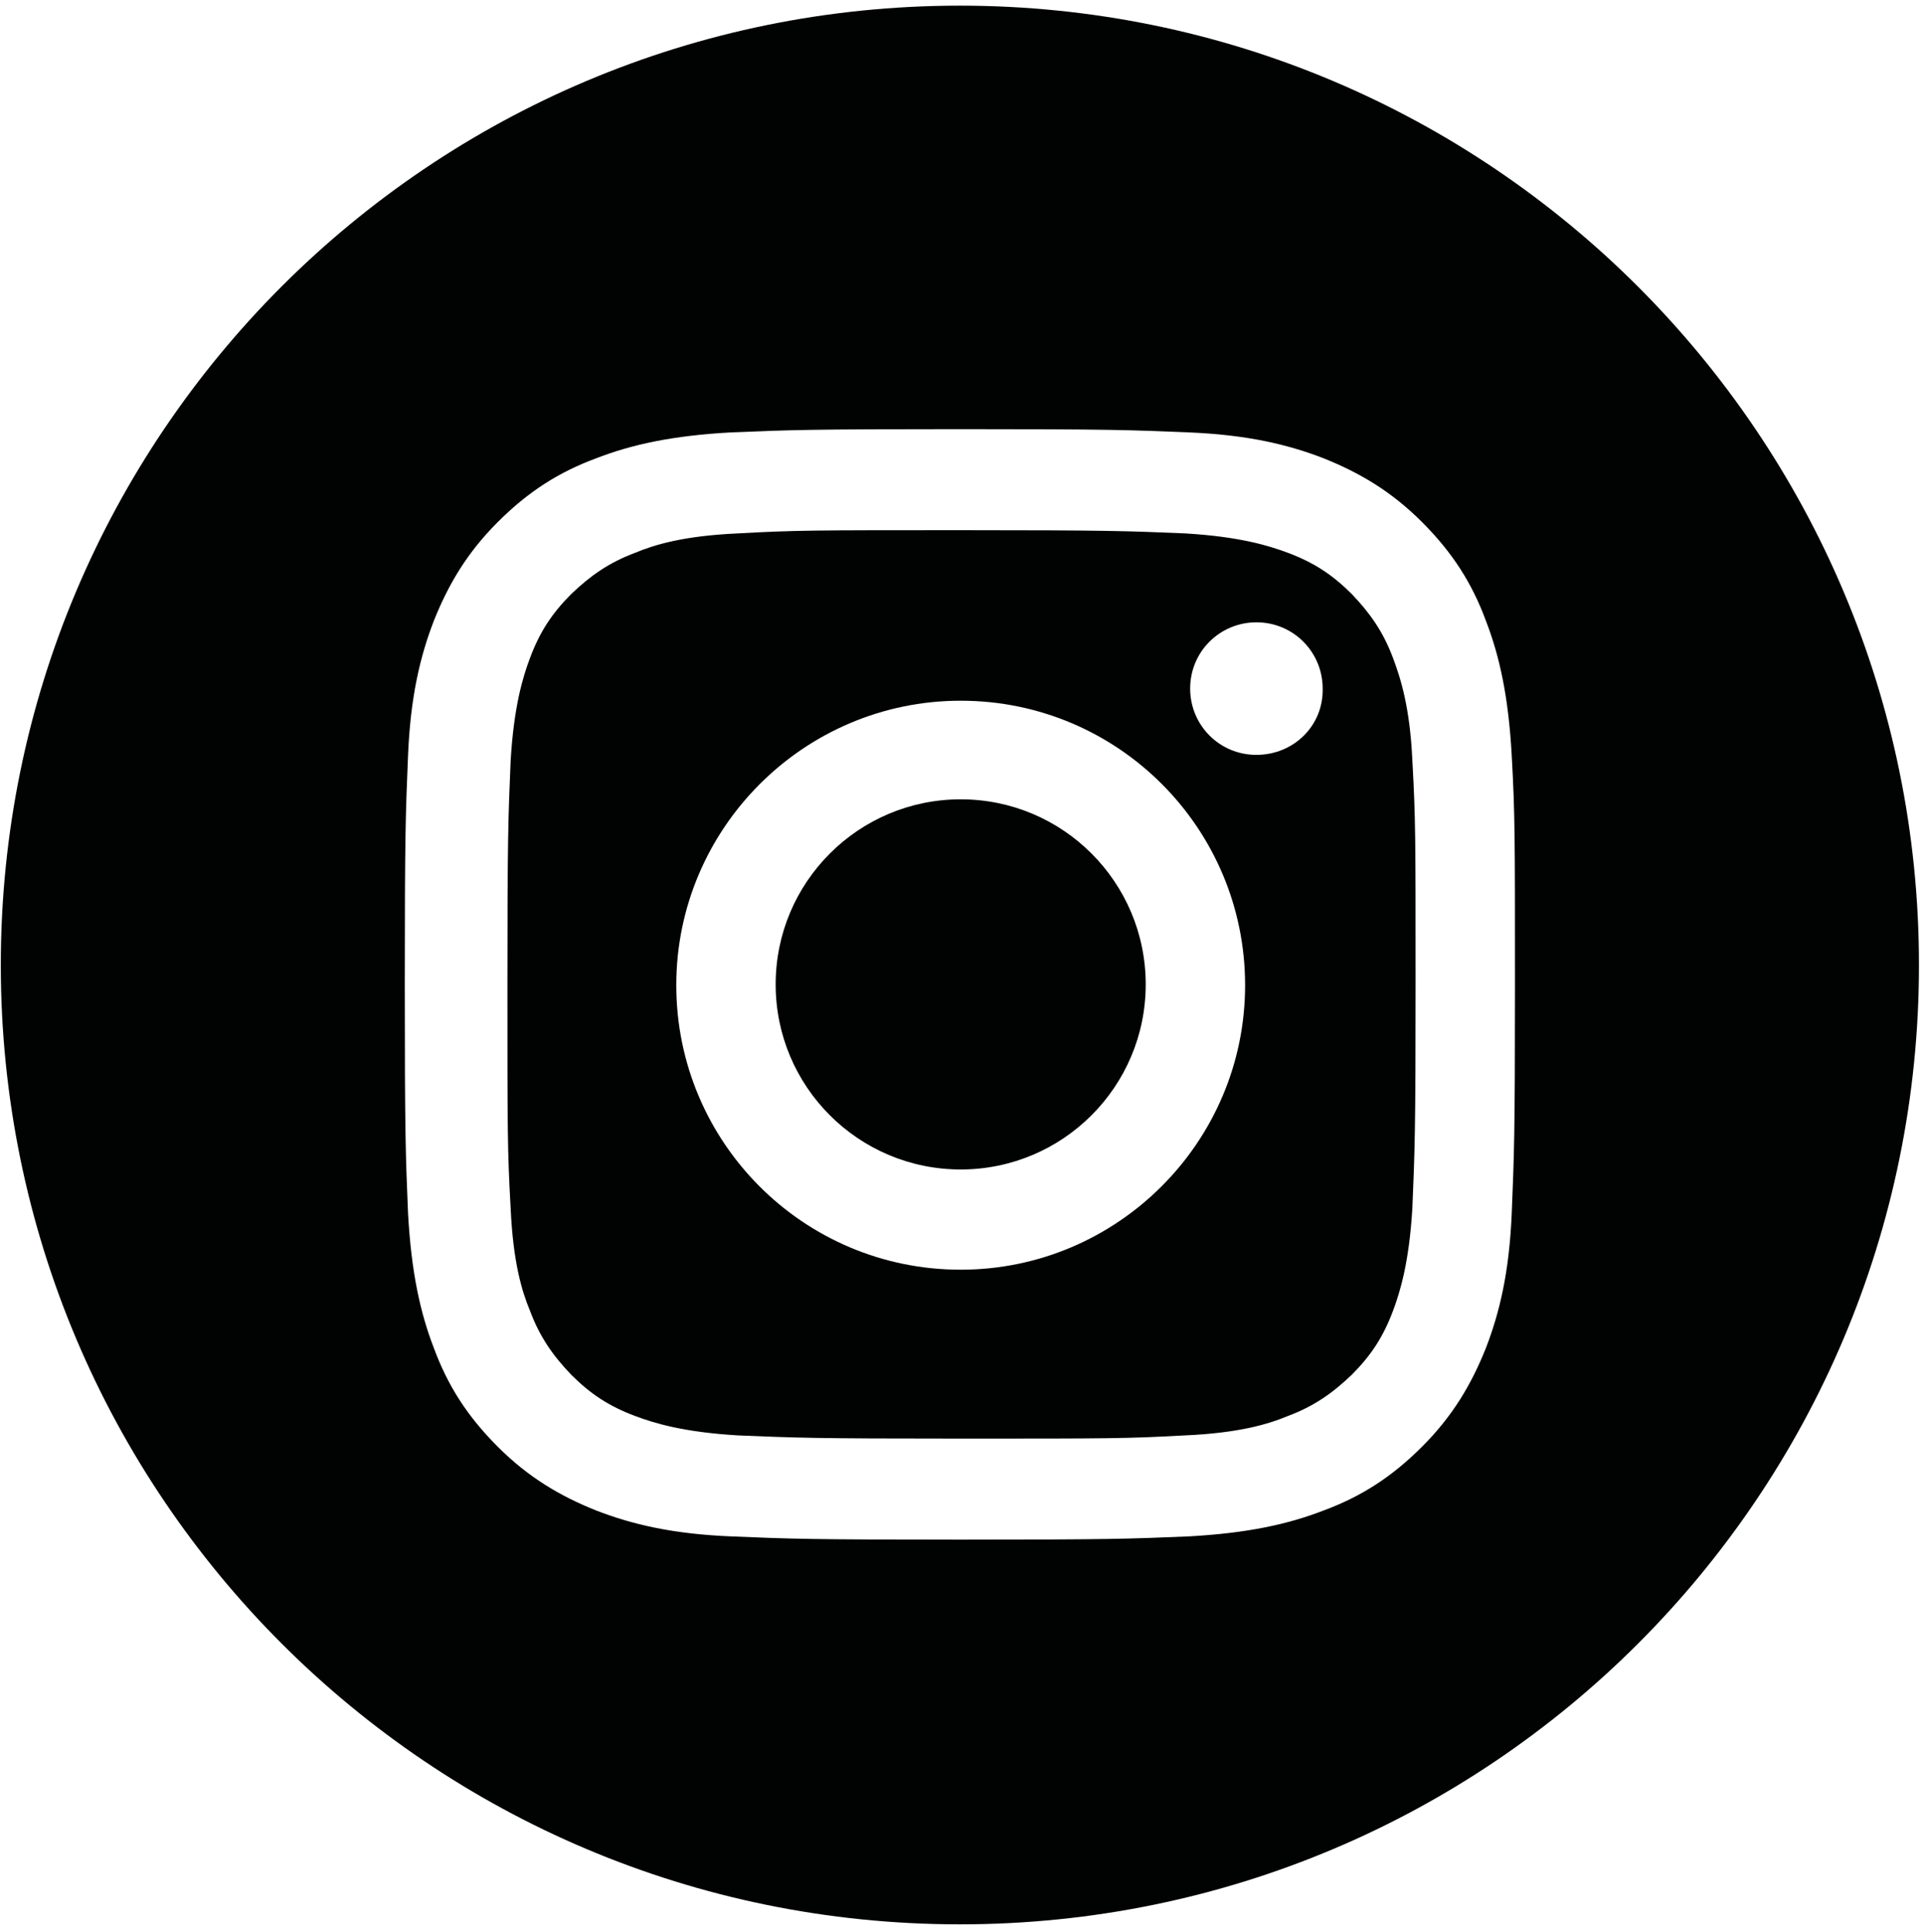 <svg width="238px" height="239px" viewBox="0 0 238 239" version="1.1" xmlns="http://www.w3.org/2000/svg" xmlns:xlink="http://www.w3.org/1999/xlink">
    <g id="Page-1" stroke="none" stroke-width="1" fill="none" fill-rule="evenodd">
        <g id="Facebook-Instagram-Black-Icon" transform="translate(-263, 0.7)" fill="#010202" fill-rule="nonzero">
            <circle id="Oval" cx="381.9" cy="121.1" r="22.9"></circle>
            <path d="M435.4,80.7 C434.2,77.5 432.6,75.2 430.3,72.8 C427.9,70.4 425.6,68.9 422.4,67.7 C420,66.8 416.4,65.7 409.7,65.3 C402.5,65 400.3,64.9 382,64.9 C363.7,64.9 361.5,64.9 354.3,65.3 C347.6,65.6 344,66.7 341.6,67.7 C338.4,68.9 336.1,70.5 333.7,72.8 C331.3,75.2 329.8,77.5 328.6,80.7 C327.7,83.1 326.6,86.7 326.2,93.4 C325.9,100.6 325.8,102.8 325.8,121.1 C325.8,139.4 325.8,141.6 326.2,148.8 C326.5,155.5 327.6,159.1 328.6,161.5 C329.8,164.7 331.4,167 333.7,169.4 C336.1,171.8 338.4,173.3 341.6,174.5 C344,175.4 347.6,176.5 354.3,176.9 C361.5,177.2 363.7,177.3 382,177.3 C400.3,177.3 402.5,177.3 409.7,176.9 C416.4,176.6 420,175.5 422.4,174.5 C425.6,173.3 427.9,171.7 430.3,169.4 C432.7,167 434.2,164.7 435.4,161.5 C436.3,159.1 437.4,155.5 437.8,148.8 C438.1,141.6 438.2,139.4 438.2,121.1 C438.2,102.8 438.2,100.6 437.8,93.4 C437.5,86.7 436.3,83.1 435.4,80.7 Z M381.9,156.4 C362.4,156.4 346.7,140.6 346.7,121.2 C346.7,101.8 362.5,86 381.9,86 C401.4,86 417.1,101.8 417.1,121.2 C417.1,140.6 401.3,156.4 381.9,156.4 Z M418.5,92.7 C413.9,92.7 410.3,89 410.3,84.5 C410.3,79.9 414,76.3 418.5,76.3 C423.1,76.3 426.7,80 426.7,84.5 C426.8,89.1 423.1,92.7 418.5,92.7 Z" id="Shape"></path>
            <path d="M381.8,0 C316.2,0 263.1,53.1 263.1,118.7 C263.1,184.3 316.2,237.4 381.8,237.4 C447.4,237.4 500.5,184.3 500.5,118.7 C500.5,53.1 447.3,0 381.8,0 Z M450.1,149.4 C449.8,156.7 448.6,161.7 446.9,166.1 C445.1,170.6 442.8,174.5 439,178.3 C435.2,182.1 431.4,184.5 426.8,186.2 C422.4,187.9 417.4,189 410.1,189.4 C402.8,189.7 400.5,189.8 381.8,189.8 C363.1,189.8 360.8,189.7 353.5,189.4 C346.2,189.1 341.2,187.9 336.8,186.2 C332.3,184.4 328.4,182.1 324.6,178.3 C320.8,174.5 318.4,170.7 316.7,166.1 C315,161.7 313.9,156.7 313.5,149.4 C313.2,142.1 313.1,139.8 313.1,121.1 C313.1,102.4 313.2,100.1 313.5,92.8 C313.8,85.5 315,80.5 316.7,76.1 C318.5,71.6 320.8,67.7 324.6,63.9 C328.4,60.1 332.2,57.7 336.8,56 C341.2,54.3 346.2,53.2 353.5,52.8 C360.8,52.5 363.1,52.4 381.8,52.4 C400.5,52.4 402.8,52.5 410.1,52.8 C417.4,53.1 422.4,54.3 426.8,56 C431.3,57.8 435.2,60.1 439,63.9 C442.8,67.7 445.2,71.5 446.9,76.1 C448.6,80.5 449.7,85.5 450.1,92.8 C450.5,100.1 450.5,102.4 450.5,121.1 C450.5,139.8 450.4,142.1 450.1,149.4 Z" id="Shape"></path>
        </g>
    </g>
</svg>
